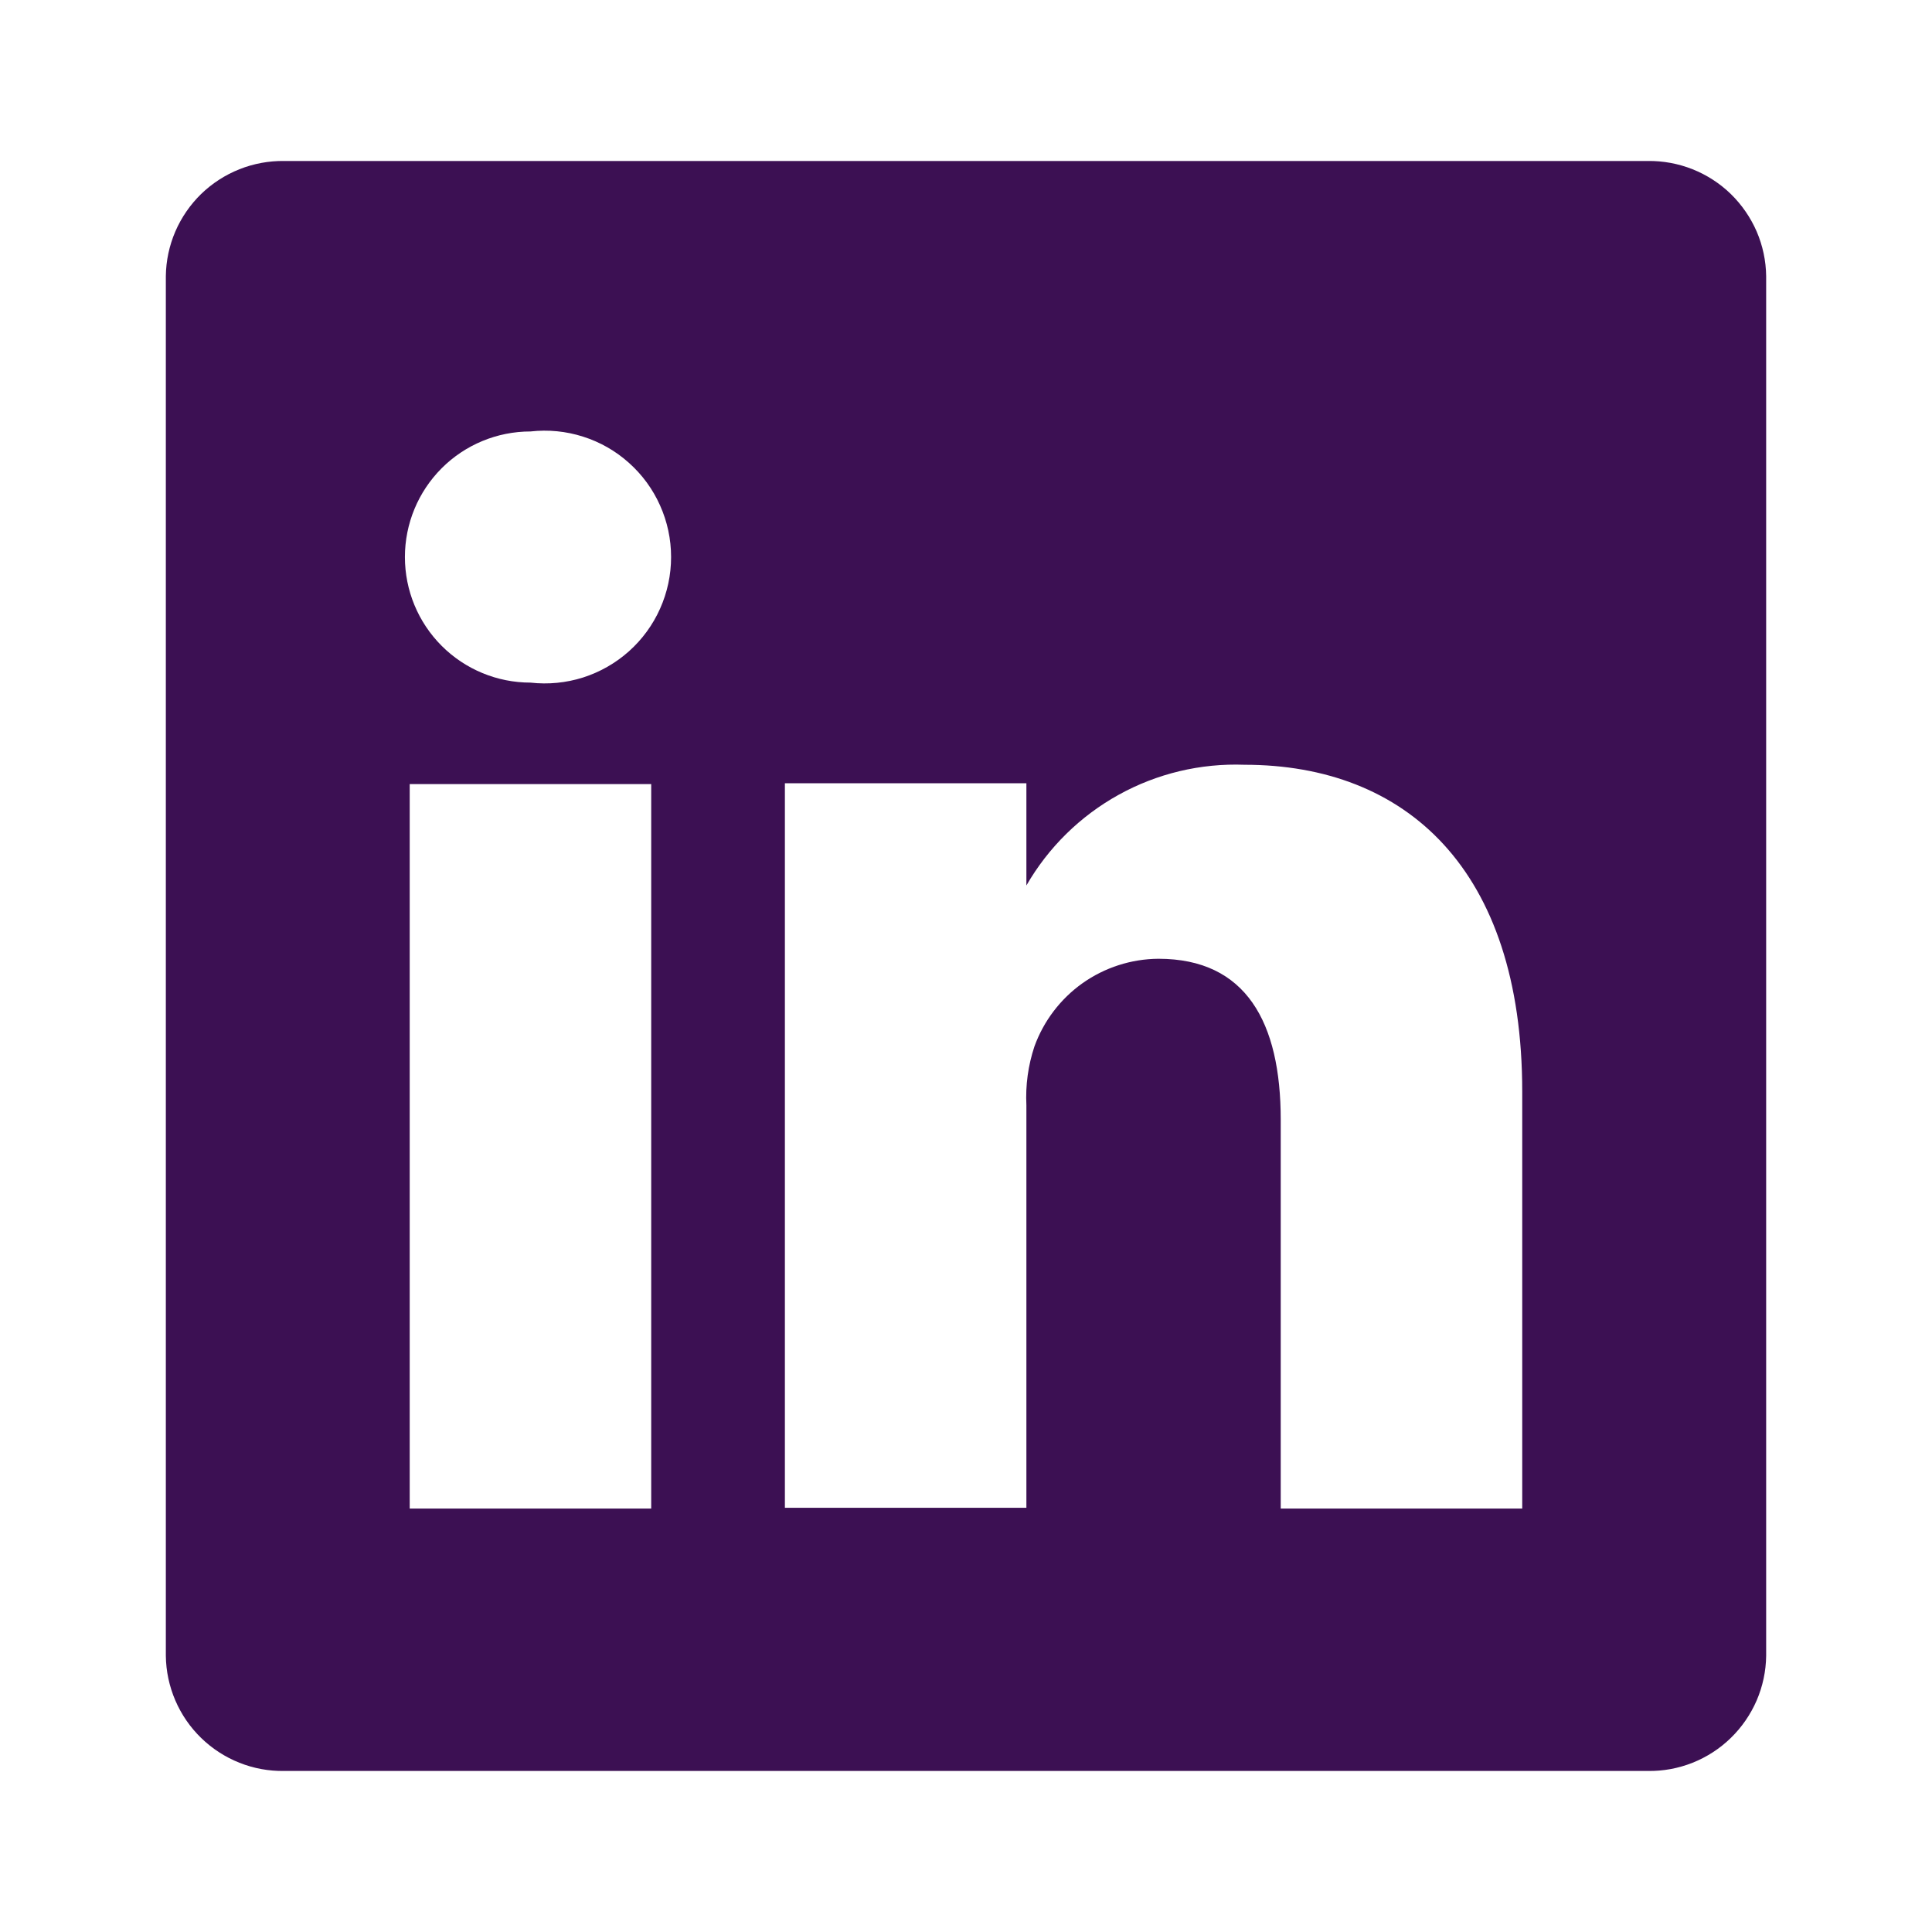 <svg width="31" height="31" viewBox="0 0 31 31" fill="none" xmlns="http://www.w3.org/2000/svg">
<g id="Brands / linkedin">
<path id="Vector" d="M26.44 2.583H4.559C4.313 2.58 4.069 2.625 3.841 2.716C3.612 2.807 3.404 2.942 3.227 3.113C3.051 3.285 2.91 3.49 2.813 3.715C2.716 3.941 2.664 4.184 2.661 4.43V26.569C2.664 26.815 2.716 27.058 2.813 27.284C2.91 27.51 3.051 27.715 3.227 27.886C3.404 28.058 3.612 28.193 3.841 28.284C4.069 28.375 4.313 28.42 4.559 28.416H26.44C26.686 28.42 26.93 28.375 27.159 28.284C27.387 28.193 27.596 28.058 27.772 27.886C27.948 27.715 28.089 27.51 28.187 27.284C28.284 27.058 28.336 26.815 28.339 26.569V4.43C28.336 4.184 28.284 3.941 28.187 3.715C28.089 3.49 27.948 3.285 27.772 3.113C27.596 2.942 27.387 2.807 27.159 2.716C26.93 2.625 26.686 2.58 26.44 2.583ZM10.449 24.206H6.574V12.581H10.449V24.206ZM8.512 10.953C7.977 10.953 7.465 10.741 7.087 10.363C6.709 9.985 6.497 9.473 6.497 8.938C6.497 8.404 6.709 7.891 7.087 7.513C7.465 7.135 7.977 6.923 8.512 6.923C8.796 6.891 9.083 6.919 9.355 7.006C9.627 7.092 9.878 7.235 10.091 7.426C10.304 7.616 10.475 7.849 10.591 8.11C10.708 8.37 10.768 8.653 10.768 8.938C10.768 9.224 10.708 9.506 10.591 9.767C10.475 10.027 10.304 10.261 10.091 10.451C9.878 10.641 9.627 10.784 9.355 10.871C9.083 10.957 8.796 10.985 8.512 10.953ZM24.425 24.206H20.55V17.967C20.55 16.404 19.995 15.384 18.587 15.384C18.151 15.387 17.727 15.524 17.371 15.775C17.016 16.027 16.746 16.382 16.598 16.791C16.497 17.095 16.453 17.415 16.469 17.734V24.193H12.594C12.594 24.193 12.594 13.627 12.594 12.568H16.469V14.208C16.821 13.597 17.333 13.094 17.949 12.753C18.566 12.411 19.265 12.245 19.969 12.271C22.552 12.271 24.425 13.937 24.425 17.515V24.206Z" fill="#3C1053"/>
</g>
</svg>
